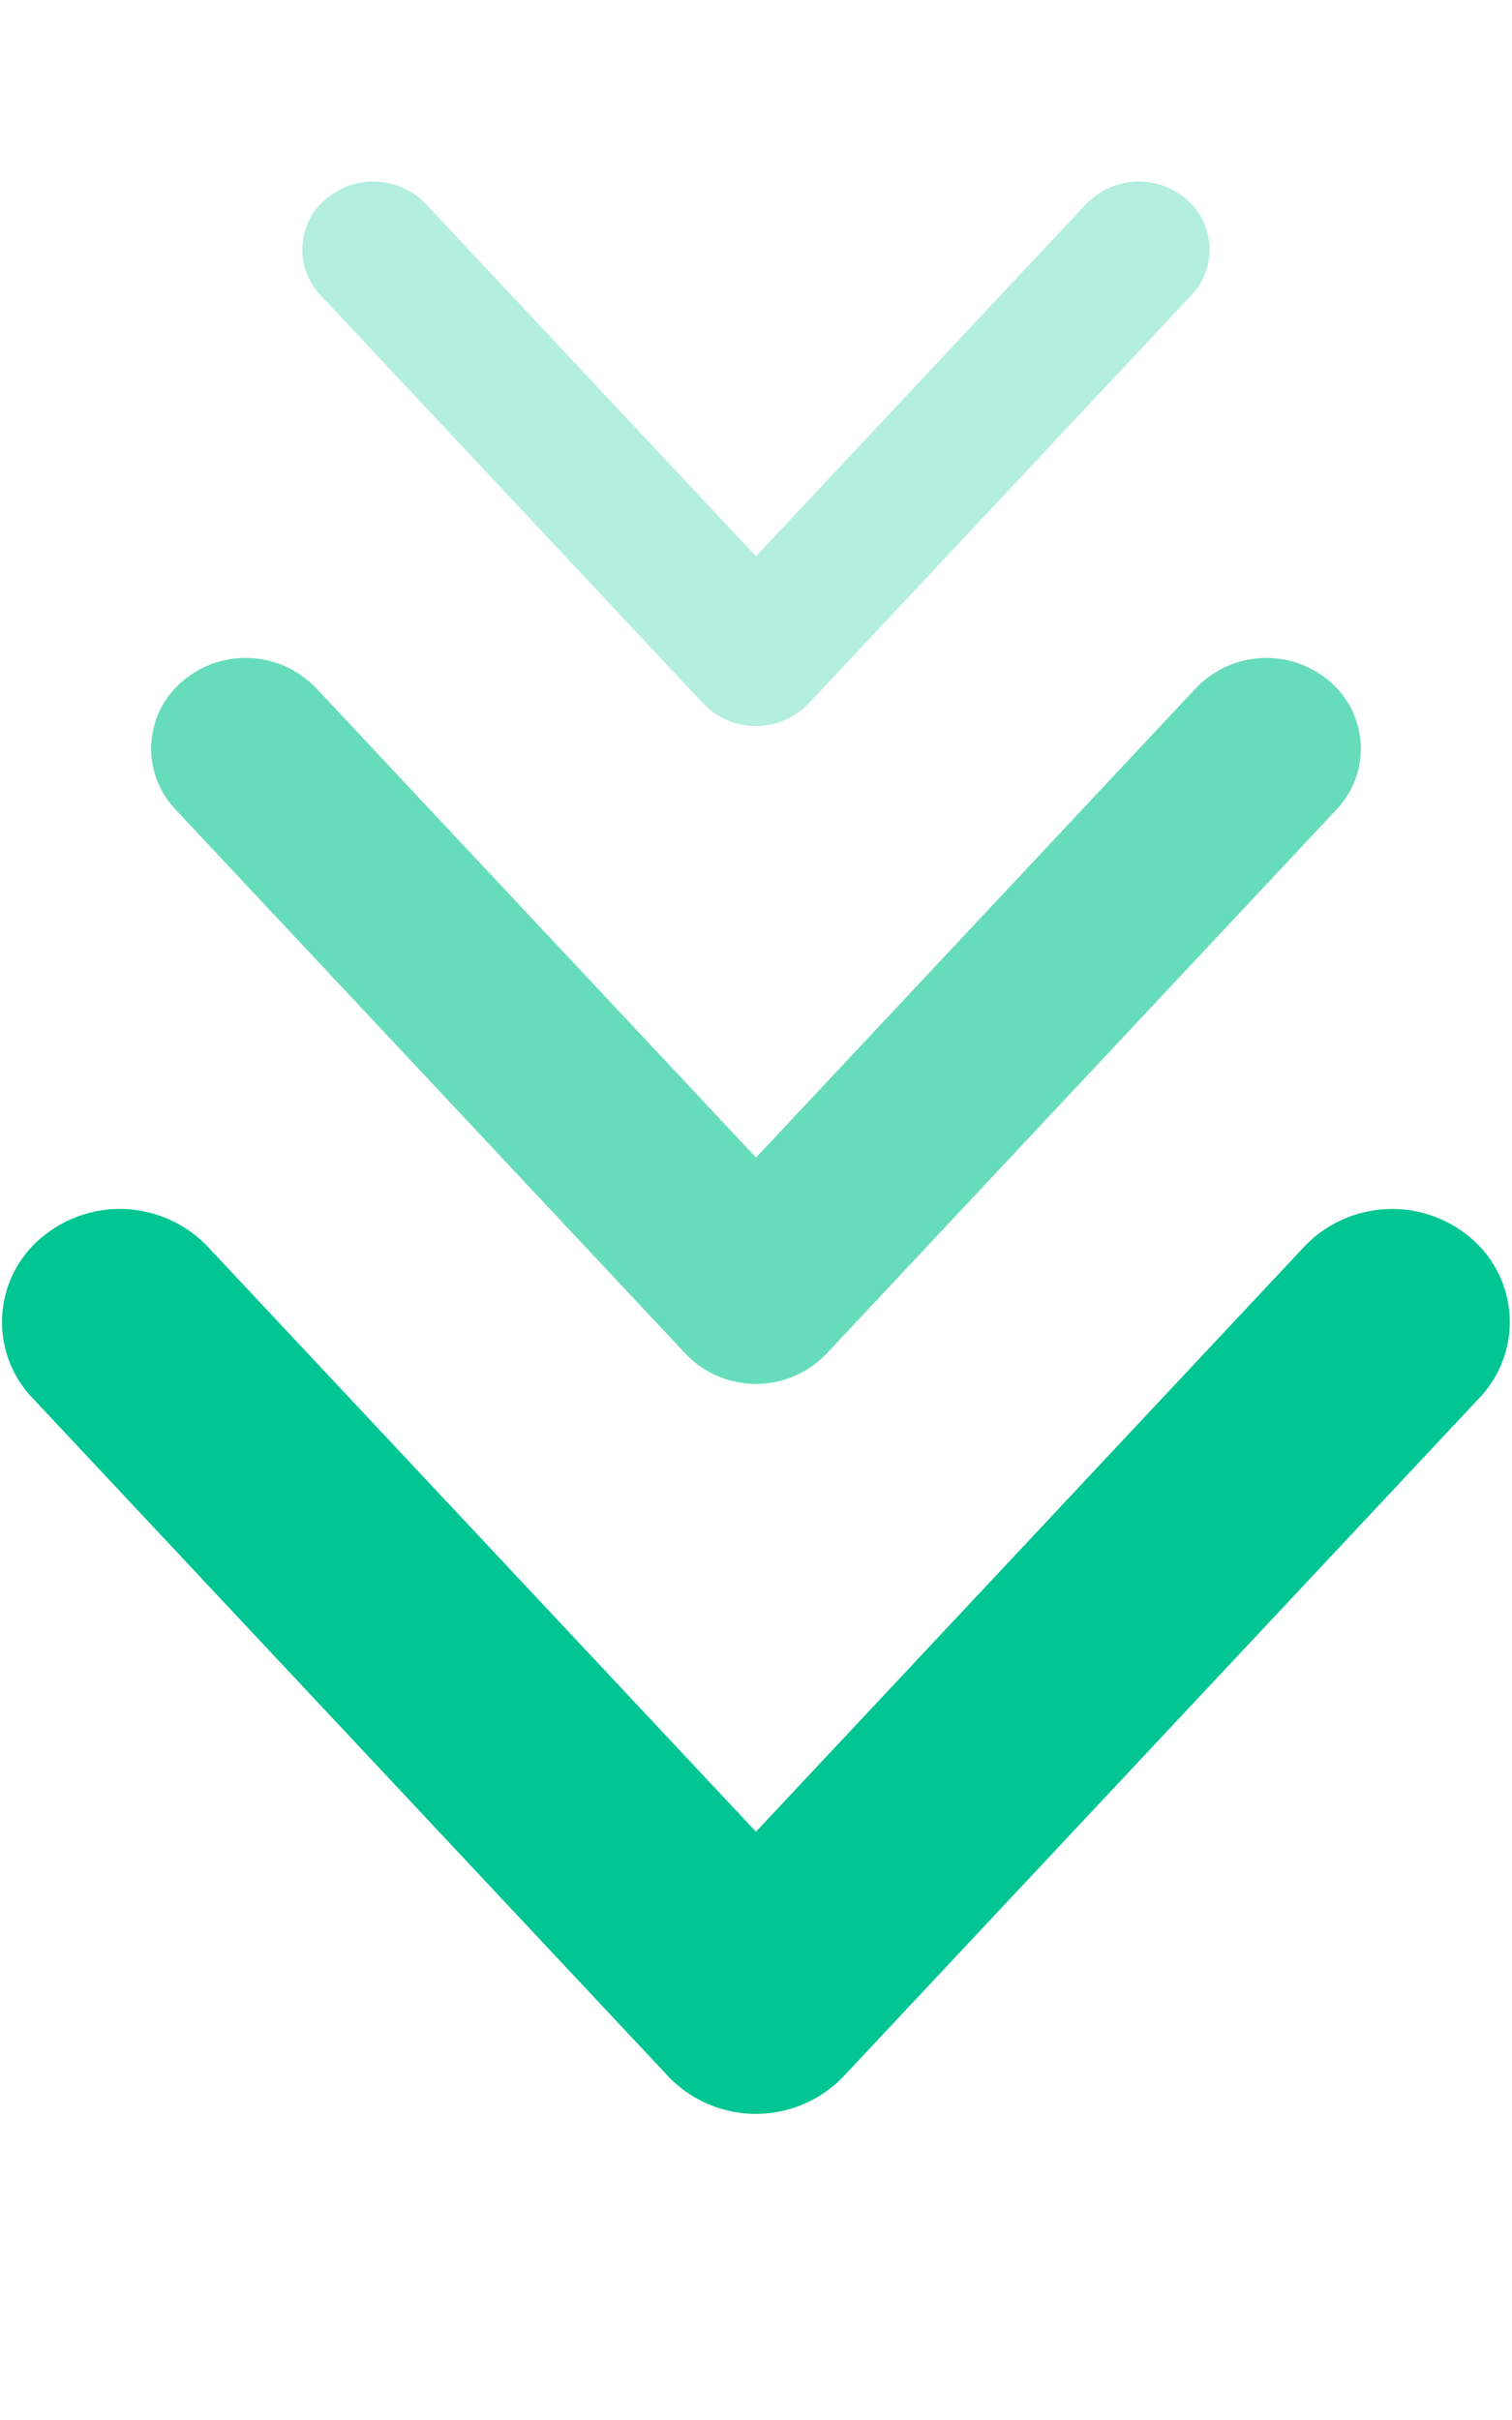 <svg xmlns="http://www.w3.org/2000/svg" xmlns:xlink="http://www.w3.org/1999/xlink" width="40" height="64" viewBox="0 0 40 64">
  <defs>
    <clipPath id="clip-path">
      <rect id="Retângulo_4363" data-name="Retângulo 4363" width="40" height="40" transform="translate(-1)" fill="#fff" stroke="#707070" stroke-width="1.25"/>
    </clipPath>
    <clipPath id="clip-path-2">
      <rect id="Retângulo_4363-2" data-name="Retângulo 4363" width="32" height="32" fill="#fff" stroke="#707070" stroke-width="1.25"/>
    </clipPath>
    <clipPath id="clip-path-3">
      <rect id="Retângulo_4363-3" data-name="Retângulo 4363" width="24" height="24" fill="#fff" stroke="#707070" stroke-width="1"/>
    </clipPath>
  </defs>
  <g id="setas" transform="translate(-700 -601)">
    <g id="Arrow_down" data-name="Arrow down" transform="translate(700 625)">
      <g id="Grupo_de_máscara_37" data-name="Grupo de máscara 37" transform="translate(1)" clip-path="url(#clip-path)">
        <path id="path-1" d="M473.4,1583.722a3.208,3.208,0,0,1,.221-4.4l15.48-14.511-15.48-14.512a3.209,3.209,0,0,1-.221-4.4,2.91,2.91,0,0,1,4.225-.23l17.949,16.827a3.207,3.207,0,0,1,0,4.633l-17.949,16.827a2.907,2.907,0,0,1-4.225-.231Z" transform="translate(1583.81 -464.659) rotate(90)" fill="#01c592"/>
      </g>
    </g>
    <g id="Arrow_down-2" data-name="Arrow down" transform="translate(704 612)">
      <g id="Grupo_de_máscara_37-2" data-name="Grupo de máscara 37" clip-path="url(#clip-path-2)">
        <path id="path-1-2" data-name="path-1" d="M473.253,1576.038a2.574,2.574,0,0,1,.177-3.531l12.419-11.642-12.419-11.642a2.575,2.575,0,0,1-.177-3.531,2.335,2.335,0,0,1,3.39-.185l14.4,13.5a2.573,2.573,0,0,1,0,3.717l-14.4,13.5a2.332,2.332,0,0,1-3.39-.185Z" transform="translate(1576.866 -466.236) rotate(90)" fill="rgba(1,197,146,0.6)"/>
      </g>
    </g>
    <g id="Arrow_down-3" data-name="Arrow down" transform="translate(708 601)">
      <g id="Grupo_de_máscara_37-3" data-name="Grupo de máscara 37" clip-path="url(#clip-path-3)">
        <path id="path-1-3" data-name="path-1" d="M473.1,1568.245a1.931,1.931,0,0,1,.133-2.648l9.314-8.731-9.314-8.732a1.931,1.931,0,0,1-.133-2.648,1.751,1.751,0,0,1,2.542-.138l10.8,10.125a1.929,1.929,0,0,1,0,2.788l-10.8,10.125a1.749,1.749,0,0,1-2.542-.139Z" transform="translate(1568.866 -467.836) rotate(90)" fill="rgba(1,197,146,0.3)"/>
      </g>
    </g>
  </g>
</svg>
